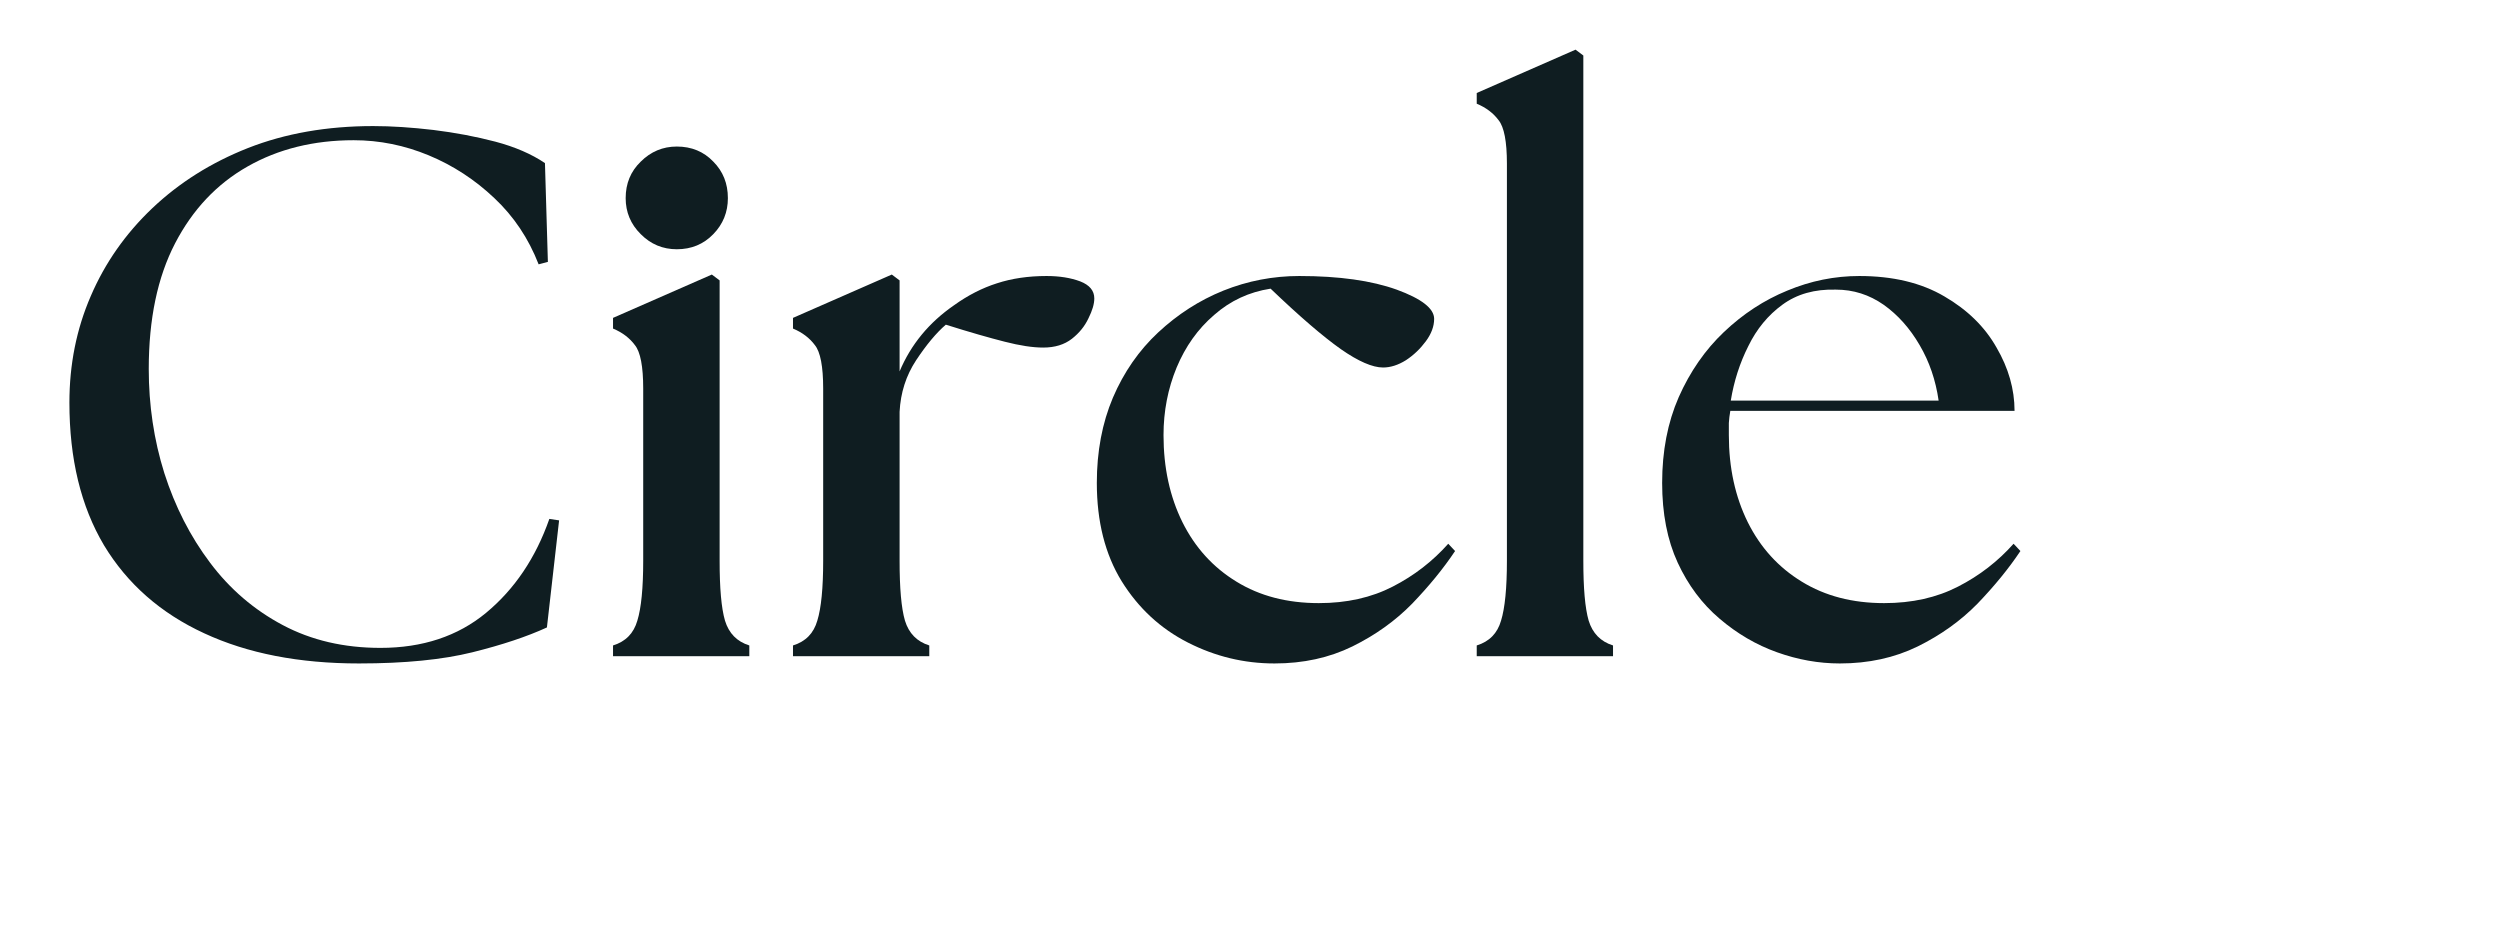 <svg xmlns="http://www.w3.org/2000/svg" xmlns:xlink="http://www.w3.org/1999/xlink" width="107" zoomAndPan="magnify" viewBox="0 0 80.25 30" height="40" preserveAspectRatio="xMidYMid meet" version="1.0"><defs><g/><clipPath id="ddbf029c33"><path d="M 0.93 1 L 66 1 L 66 27 L 0.93 27 Z M 0.93 1 " clip-rule="nonzero"/></clipPath><clipPath id="6722c7182d"><path d="M 47 0.395 L 52 0.395 L 52 21 L 47 21 Z M 47 0.395 " clip-rule="nonzero"/></clipPath><clipPath id="454881f402"><rect x="0" width="66" y="0" height="26"/></clipPath></defs><g clip-path="url(#ddbf029c33)"><g transform="matrix(1, 0, 0, 1, 0, 1)"><g clip-path="url(#454881f402)"><g fill="#0f1d21" fill-opacity="1"><g transform="translate(0.931, 20.063)"><g><path d="M 10.594 0.234 C 8.676 0.234 7.02 -0.086 5.625 -0.734 C 4.227 -1.379 3.156 -2.32 2.406 -3.562 C 1.664 -4.812 1.297 -6.336 1.297 -8.141 C 1.297 -9.359 1.523 -10.5 1.984 -11.562 C 2.441 -12.625 3.098 -13.562 3.953 -14.375 C 4.816 -15.195 5.844 -15.844 7.031 -16.312 C 8.227 -16.781 9.566 -17.016 11.047 -17.016 C 11.641 -17.016 12.285 -16.973 12.984 -16.891 C 13.68 -16.805 14.344 -16.68 14.969 -16.516 C 15.602 -16.348 16.133 -16.117 16.562 -15.828 L 16.656 -12.656 L 16.359 -12.578 C 16.035 -13.41 15.562 -14.117 14.938 -14.703 C 14.312 -15.297 13.609 -15.754 12.828 -16.078 C 12.055 -16.398 11.254 -16.562 10.422 -16.562 C 9.141 -16.562 8.004 -16.281 7.016 -15.719 C 6.023 -15.156 5.25 -14.332 4.688 -13.25 C 4.125 -12.164 3.844 -10.82 3.844 -9.219 C 3.844 -8.062 4.008 -6.945 4.344 -5.875 C 4.688 -4.801 5.176 -3.844 5.812 -3 C 6.445 -2.156 7.223 -1.488 8.141 -1 C 9.066 -0.508 10.113 -0.266 11.281 -0.266 C 12.633 -0.266 13.766 -0.641 14.672 -1.391 C 15.586 -2.148 16.266 -3.156 16.703 -4.406 L 17.016 -4.359 L 16.625 -0.922 C 15.988 -0.629 15.191 -0.363 14.234 -0.125 C 13.273 0.113 12.062 0.234 10.594 0.234 Z M 10.594 0.234 "/></g></g></g><g fill="#0f1d21" fill-opacity="1"><g transform="translate(19.006, 20.063)"><g><path d="M 0.672 0 L 0.672 -0.344 C 1.078 -0.469 1.336 -0.734 1.453 -1.141 C 1.578 -1.547 1.641 -2.188 1.641 -3.062 L 1.641 -8.594 C 1.641 -9.301 1.551 -9.766 1.375 -9.984 C 1.207 -10.211 0.973 -10.391 0.672 -10.516 L 0.672 -10.859 L 3.844 -12.25 L 4.094 -12.062 L 4.094 -3.062 C 4.094 -2.188 4.148 -1.547 4.266 -1.141 C 4.391 -0.734 4.648 -0.469 5.047 -0.344 L 5.047 0 Z M 1.078 -14.703 C 1.078 -15.172 1.238 -15.562 1.562 -15.875 C 1.883 -16.195 2.27 -16.359 2.719 -16.359 C 3.195 -16.359 3.586 -16.195 3.891 -15.875 C 4.203 -15.562 4.359 -15.172 4.359 -14.703 C 4.359 -14.254 4.203 -13.867 3.891 -13.547 C 3.578 -13.223 3.188 -13.062 2.719 -13.062 C 2.27 -13.062 1.883 -13.223 1.562 -13.547 C 1.238 -13.867 1.078 -14.254 1.078 -14.703 Z M 1.078 -14.703 "/></g></g></g><g fill="#0f1d21" fill-opacity="1"><g transform="translate(24.783, 20.063)"><g><path d="M 0.672 0 L 0.672 -0.344 C 1.078 -0.469 1.336 -0.734 1.453 -1.141 C 1.578 -1.547 1.641 -2.188 1.641 -3.062 L 1.641 -8.594 C 1.641 -9.301 1.551 -9.766 1.375 -9.984 C 1.207 -10.211 0.973 -10.391 0.672 -10.516 L 0.672 -10.859 L 3.844 -12.25 L 4.094 -12.062 L 4.094 -9.141 C 4.457 -10.004 5.039 -10.711 5.844 -11.266 C 6.289 -11.586 6.75 -11.82 7.219 -11.969 C 7.695 -12.125 8.227 -12.203 8.812 -12.203 C 9.227 -12.203 9.586 -12.145 9.891 -12.031 C 10.191 -11.914 10.344 -11.734 10.344 -11.484 C 10.344 -11.305 10.281 -11.094 10.156 -10.844 C 10.039 -10.594 9.863 -10.375 9.625 -10.188 C 9.383 -10 9.078 -9.906 8.703 -9.906 C 8.367 -9.906 7.957 -9.969 7.469 -10.094 C 6.977 -10.219 6.348 -10.398 5.578 -10.641 C 5.273 -10.379 4.957 -10 4.625 -9.5 C 4.301 -9.008 4.125 -8.457 4.094 -7.844 L 4.094 -3.062 C 4.094 -2.188 4.148 -1.547 4.266 -1.141 C 4.391 -0.734 4.648 -0.469 5.047 -0.344 L 5.047 0 Z M 0.672 0 "/></g></g></g><g fill="#0f1d21" fill-opacity="1"><g transform="translate(34.458, 20.063)"><g><path d="M 6.453 0.234 C 5.473 0.234 4.547 0.008 3.672 -0.438 C 2.797 -0.883 2.086 -1.539 1.547 -2.406 C 1.016 -3.27 0.75 -4.32 0.75 -5.562 C 0.75 -6.57 0.922 -7.484 1.266 -8.297 C 1.617 -9.117 2.102 -9.816 2.719 -10.391 C 3.344 -10.973 4.039 -11.422 4.812 -11.734 C 5.594 -12.047 6.406 -12.203 7.25 -12.203 C 8.531 -12.203 9.57 -12.055 10.375 -11.766 C 11.176 -11.473 11.578 -11.16 11.578 -10.828 C 11.578 -10.586 11.488 -10.348 11.312 -10.109 C 11.133 -9.867 10.922 -9.664 10.672 -9.5 C 10.422 -9.344 10.176 -9.266 9.938 -9.266 C 9.602 -9.266 9.148 -9.461 8.578 -9.859 C 8.004 -10.266 7.254 -10.91 6.328 -11.797 C 5.641 -11.691 5.035 -11.41 4.516 -10.953 C 3.992 -10.504 3.594 -9.941 3.312 -9.266 C 3.031 -8.586 2.891 -7.863 2.891 -7.094 C 2.891 -6.051 3.094 -5.117 3.5 -4.297 C 3.906 -3.484 4.484 -2.848 5.234 -2.391 C 5.984 -1.93 6.863 -1.703 7.875 -1.703 C 8.77 -1.703 9.562 -1.879 10.25 -2.234 C 10.938 -2.586 11.531 -3.047 12.031 -3.609 L 12.25 -3.375 C 11.875 -2.812 11.414 -2.25 10.875 -1.688 C 10.332 -1.133 9.691 -0.676 8.953 -0.312 C 8.211 0.051 7.379 0.234 6.453 0.234 Z M 6.453 0.234 "/></g></g></g><g clip-path="url(#6722c7182d)"><g fill="#0f1d21" fill-opacity="1"><g transform="translate(46.684, 20.063)"><g><path d="M 0.719 0 L 0.719 -0.344 C 1.125 -0.469 1.383 -0.734 1.5 -1.141 C 1.625 -1.547 1.688 -2.188 1.688 -3.062 L 1.688 -15.812 C 1.688 -16.52 1.598 -16.984 1.422 -17.203 C 1.254 -17.43 1.02 -17.609 0.719 -17.734 L 0.719 -18.078 L 3.891 -19.469 L 4.141 -19.281 L 4.141 -3.062 C 4.141 -2.188 4.195 -1.547 4.312 -1.141 C 4.438 -0.734 4.695 -0.469 5.094 -0.344 L 5.094 0 Z M 0.719 0 "/></g></g></g></g><g fill="#0f1d21" fill-opacity="1"><g transform="translate(52.605, 20.063)"><g><path d="M 6.453 0.234 C 5.773 0.234 5.102 0.113 4.438 -0.125 C 3.77 -0.363 3.156 -0.723 2.594 -1.203 C 2.031 -1.68 1.582 -2.281 1.25 -3 C 0.914 -3.727 0.75 -4.582 0.75 -5.562 C 0.75 -6.582 0.926 -7.5 1.281 -8.312 C 1.645 -9.133 2.129 -9.832 2.734 -10.406 C 3.348 -10.988 4.023 -11.43 4.766 -11.734 C 5.516 -12.047 6.285 -12.203 7.078 -12.203 C 8.16 -12.203 9.07 -11.984 9.812 -11.547 C 10.551 -11.117 11.109 -10.57 11.484 -9.906 C 11.867 -9.25 12.062 -8.57 12.062 -7.875 L 2.938 -7.875 C 2.914 -7.738 2.898 -7.609 2.891 -7.484 C 2.891 -7.359 2.891 -7.227 2.891 -7.094 C 2.891 -6.051 3.094 -5.117 3.5 -4.297 C 3.906 -3.484 4.484 -2.848 5.234 -2.391 C 5.984 -1.93 6.863 -1.703 7.875 -1.703 C 8.77 -1.703 9.562 -1.879 10.25 -2.234 C 10.938 -2.586 11.531 -3.047 12.031 -3.609 L 12.25 -3.375 C 11.875 -2.812 11.414 -2.25 10.875 -1.688 C 10.332 -1.133 9.691 -0.676 8.953 -0.312 C 8.211 0.051 7.379 0.234 6.453 0.234 Z M 2.953 -8.203 L 9.625 -8.203 C 9.531 -8.859 9.328 -9.453 9.016 -9.984 C 8.703 -10.523 8.316 -10.957 7.859 -11.281 C 7.398 -11.602 6.891 -11.766 6.328 -11.766 C 5.648 -11.785 5.078 -11.625 4.609 -11.281 C 4.148 -10.945 3.785 -10.504 3.516 -9.953 C 3.242 -9.41 3.055 -8.828 2.953 -8.203 Z M 2.953 -8.203 "/></g></g></g></g></g></g></svg>